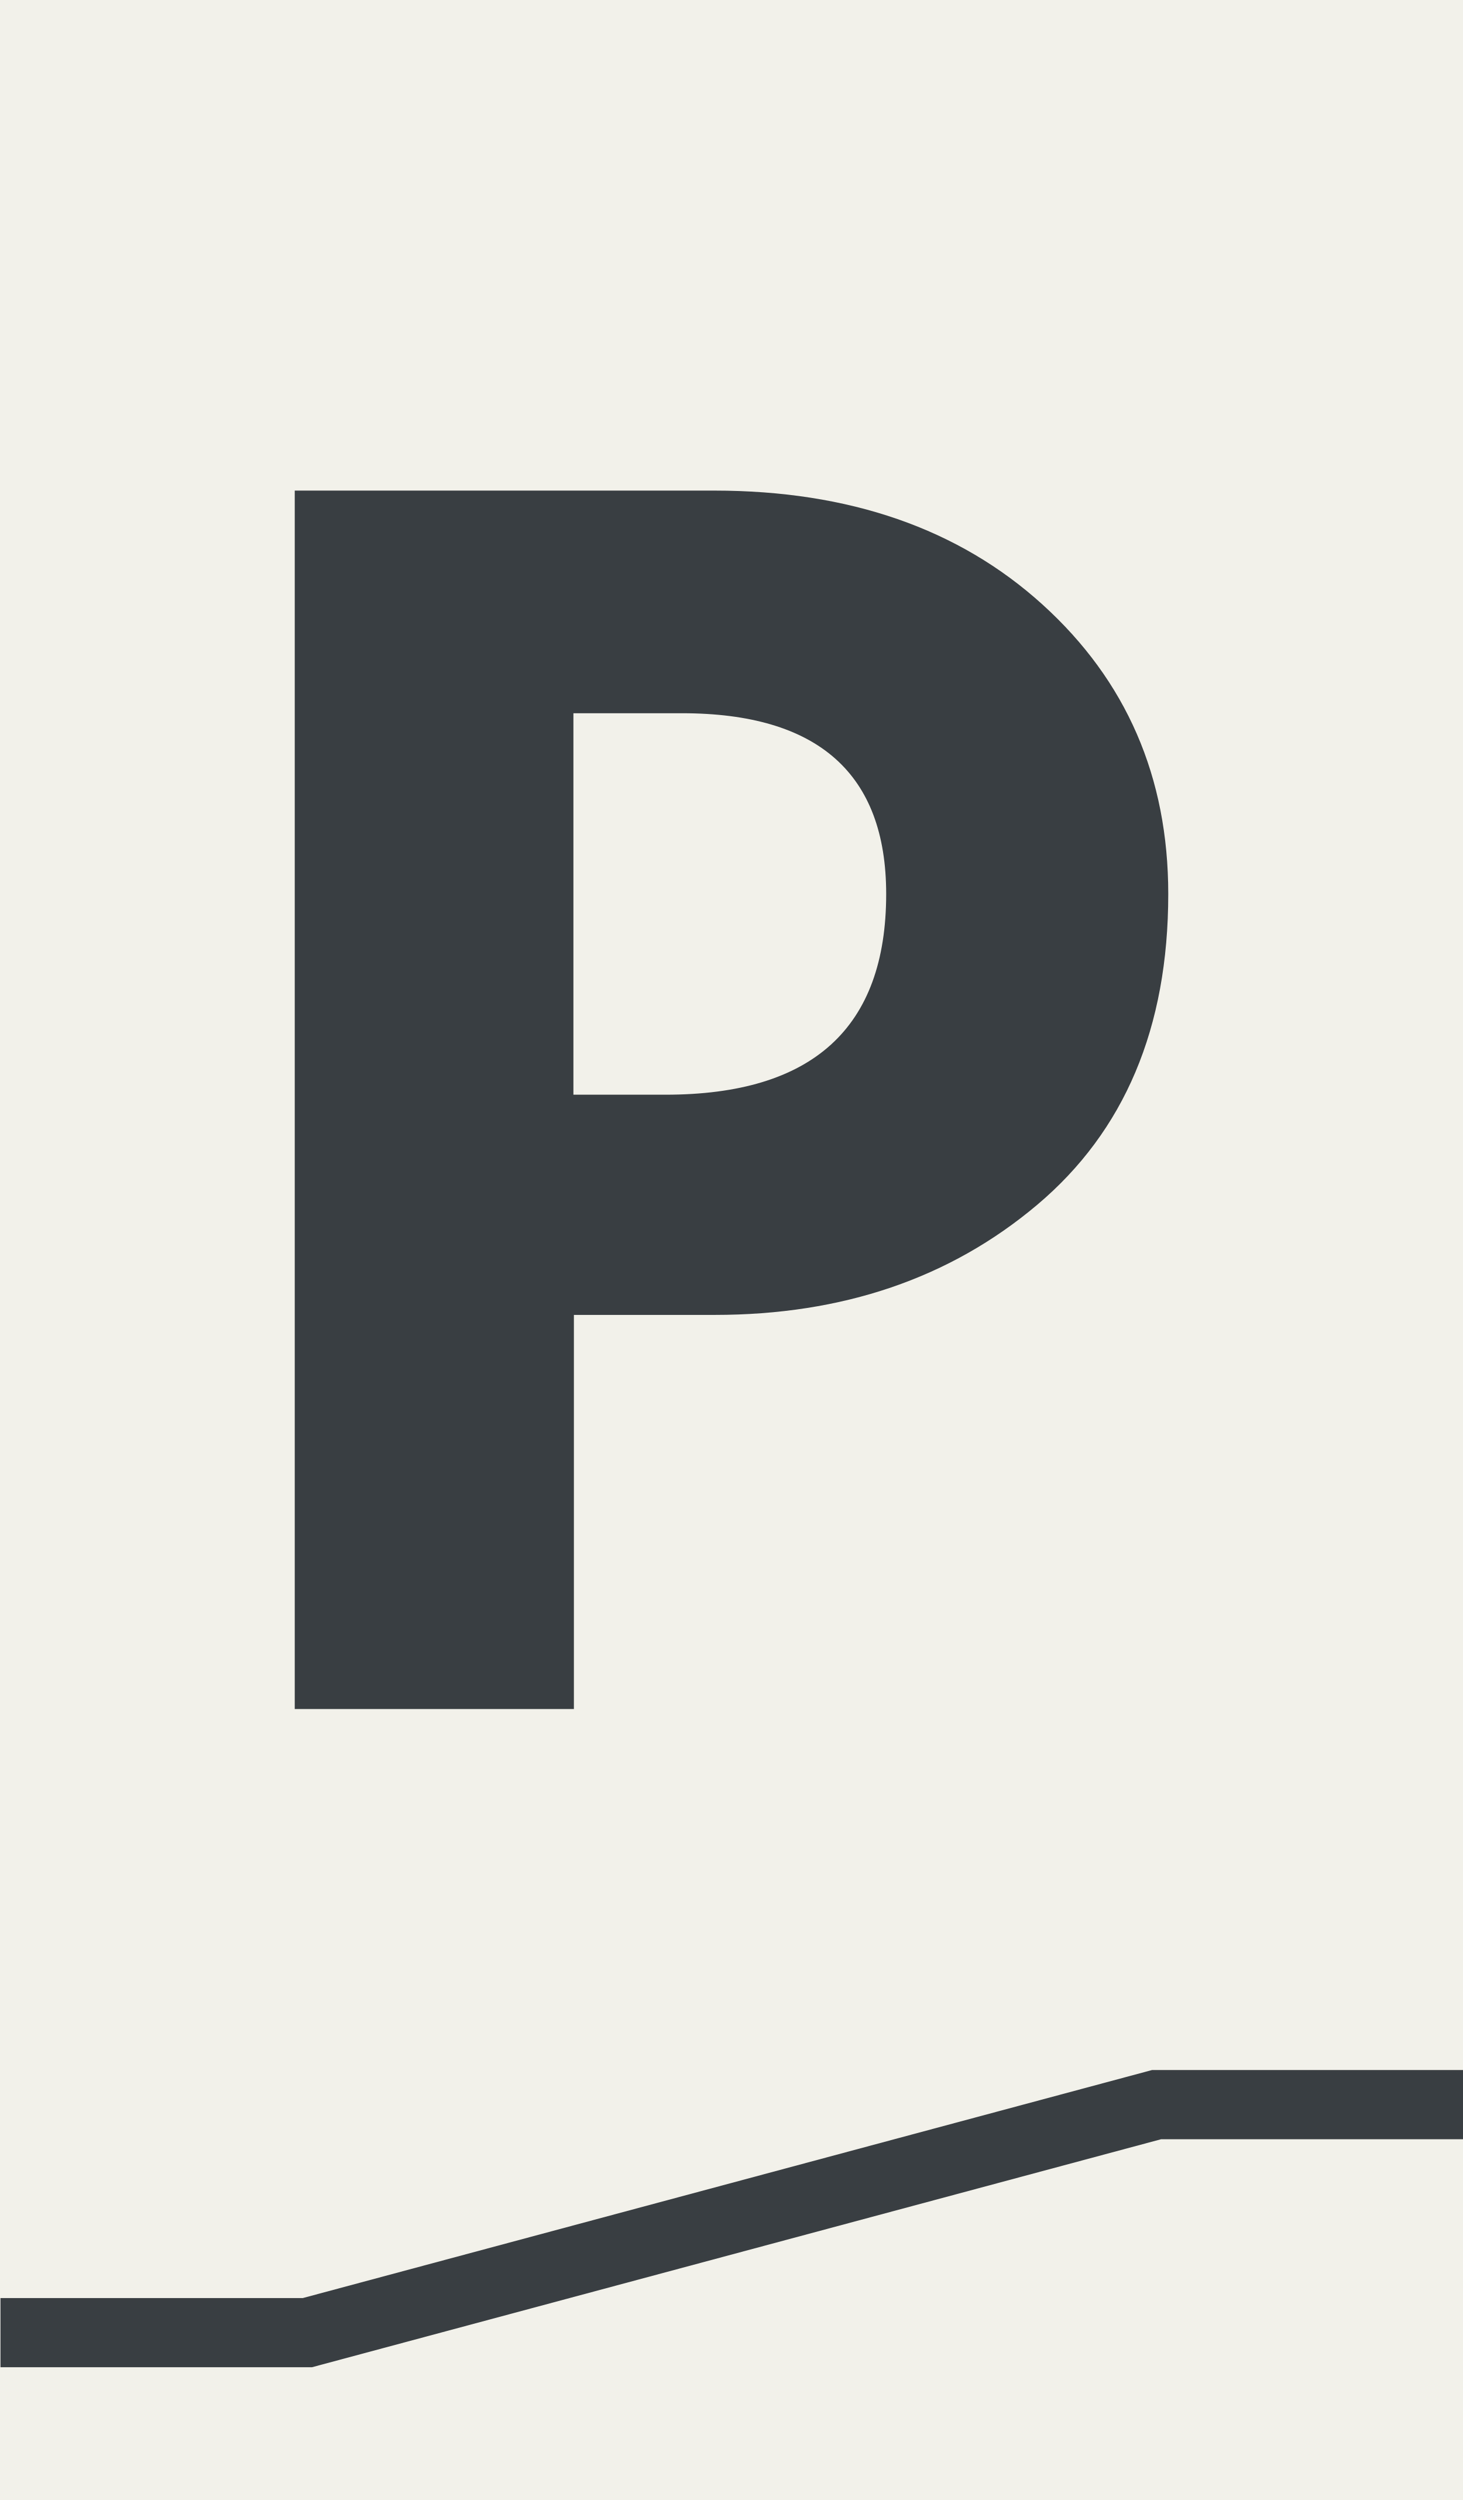 <?xml version="1.0" encoding="UTF-8"?><svg xmlns="http://www.w3.org/2000/svg" viewBox="0 0 30.03 51.32"><defs><style>.d{fill:#393e42;}.e{fill:none;stroke:#393e42;stroke-miterlimit:10;stroke-width:1.42px;}.f{fill:#f2f1ea;}</style></defs><g id="a"/><g id="b"><g id="c"><g><rect class="f" x="0" y="0" width="30.03" height="51.32"/><polyline class="e" points=".01 47.88 6.31 47.88 23.74 43.2 30.03 43.2"/><path class="d" d="M6.05,10.07H14.66c2.77,0,5.02,.78,6.74,2.34,1.72,1.56,2.58,3.54,2.58,5.94,0,2.75-.9,4.87-2.69,6.38-1.79,1.51-4,2.26-6.62,2.26h-2.89v8.09H6.05V10.07Zm5.72,12.4h1.89c3.02,0,4.53-1.37,4.53-4.12,0-2.47-1.4-3.71-4.19-3.71h-2.23v7.83Z"/></g></g></g></svg>